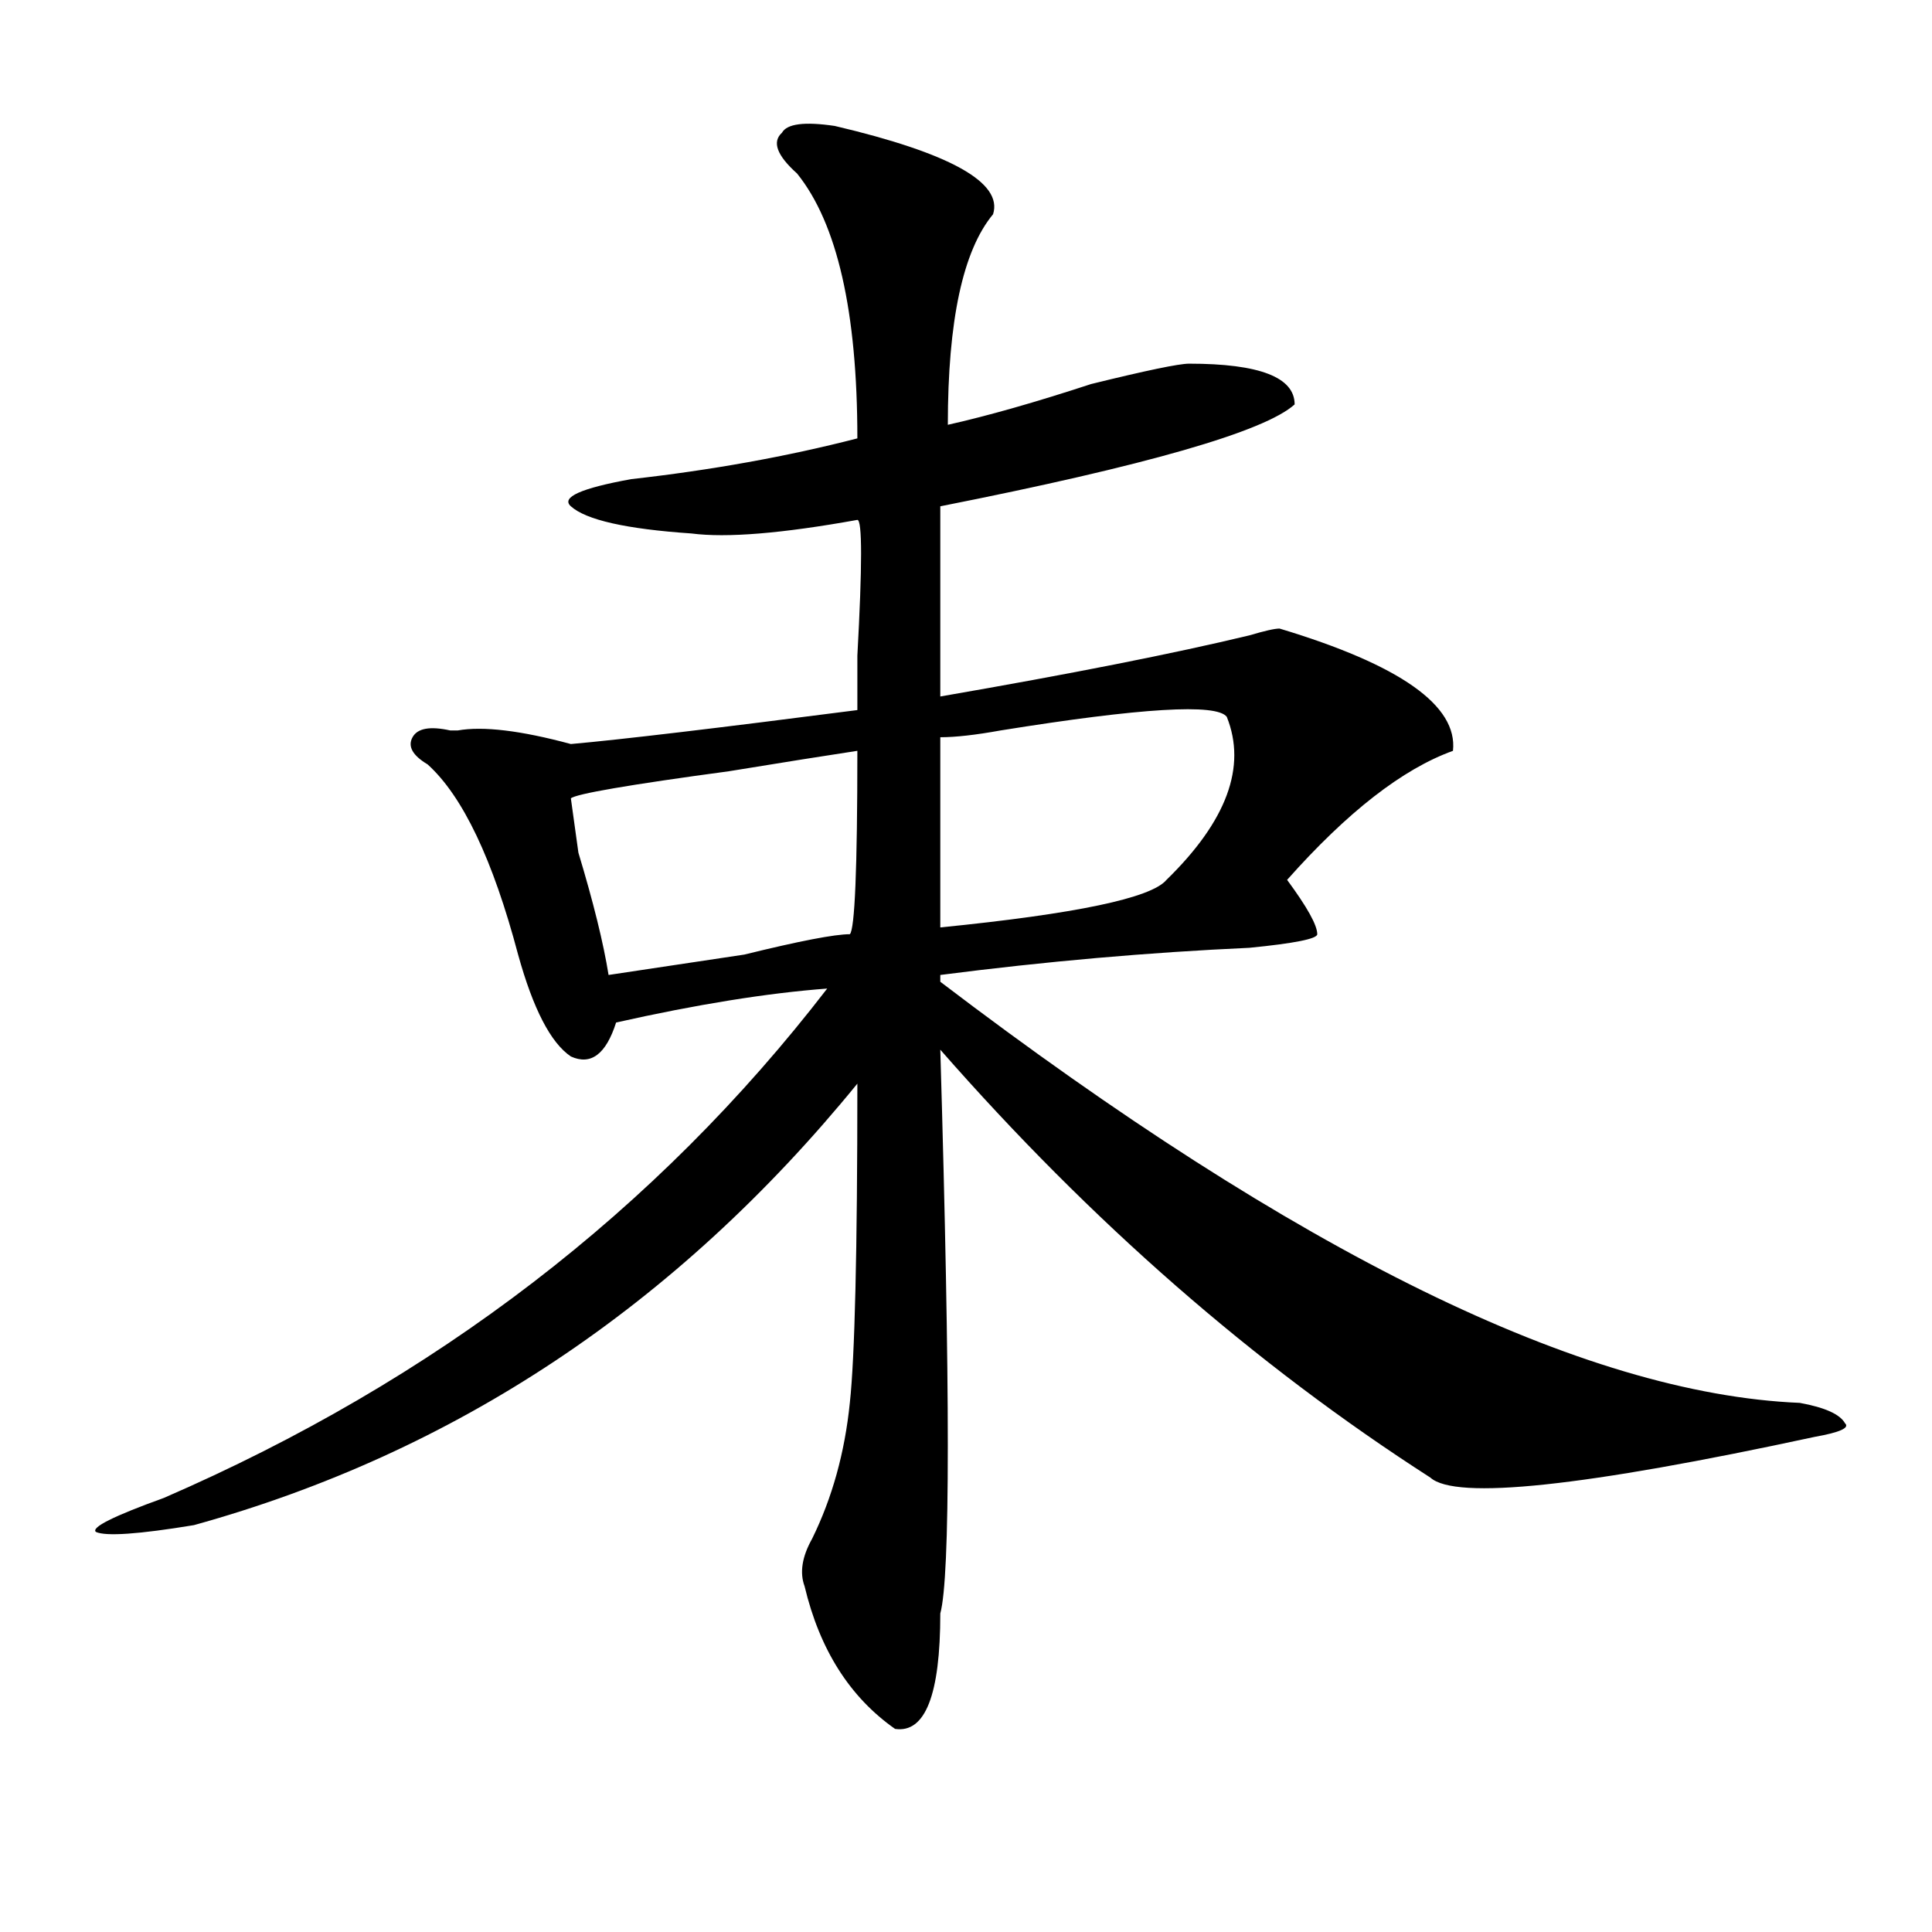 <?xml version="1.0" encoding="utf-8"?>
<!-- Generator: Adobe Illustrator 16.0.0, SVG Export Plug-In . SVG Version: 6.00 Build 0)  -->
<!DOCTYPE svg PUBLIC "-//W3C//DTD SVG 1.1//EN" "http://www.w3.org/Graphics/SVG/1.1/DTD/svg11.dtd">
<svg version="1.1" id="图层_1" xmlns="http://www.w3.org/2000/svg" xmlns:xlink="http://www.w3.org/1999/xlink" x="0px" y="0px"
	 width="1000px" height="1000px" viewBox="0 0 1000 1000" enable-background="new 0 0 1000 1000" xml:space="preserve">
<path d="M432.063,65.188c59.815,14.063,87.132,29.334,81.949,45.703c-15.609,18.787-23.414,55.097-23.414,108.984
	c20.792-4.669,45.486-11.7,74.145-21.094c28.597-7.031,45.486-10.547,50.73-10.547c36.401,0,54.633,7.031,54.633,21.094
	c-15.609,14.063-76.767,31.641-183.41,52.734V360.5c67.62-11.7,120.973-22.247,159.996-31.641
	c7.805-2.307,12.987-3.516,15.609-3.516c62.438,18.787,92.314,39.881,89.754,63.281c-26.036,9.394-54.633,31.641-85.852,66.797
	c10.365,14.063,15.609,23.456,15.609,28.125c0,2.362-11.707,4.725-35.121,7.031c-52.072,2.362-105.363,7.031-159.996,14.063v3.516
	c184.69,140.625,332.979,213.3,444.867,217.969c12.987,2.362,20.792,5.878,23.414,10.547c2.561,2.362-2.622,4.725-15.609,7.031
	c-119.692,25.818-186.032,32.85-199.02,21.094c-91.096-58.557-175.605-132.385-253.652-221.484
	c5.183,175.781,5.183,273.01,0,291.797c0,42.188-7.805,62.072-23.414,59.766c-23.414-16.425-39.023-41.034-46.828-73.828
	c-2.622-7.031-1.342-15.271,3.902-24.609c10.365-21.094,16.89-44.494,19.512-70.313c2.561-23.4,3.902-78.497,3.902-165.234
	c-93.656,114.862-208.165,191.053-343.406,228.516c-28.657,4.725-45.548,5.878-50.73,3.516c-2.622-2.307,9.085-8.185,35.121-17.578
	c140.484-60.919,254.933-148.81,343.406-263.672c-31.219,2.362-67.682,8.24-109.266,17.578
	c-5.243,16.425-13.048,22.303-23.414,17.578c-10.427-7.031-19.512-24.609-27.316-52.734c-13.048-49.219-28.657-82.013-46.828-98.438
	c-7.805-4.669-10.427-9.338-7.805-14.063c2.562-4.669,9.085-5.822,19.512-3.516h3.902c12.987-2.307,32.499,0,58.535,7.031
	c25.976-2.307,75.425-8.185,148.289-17.578c0-4.669,0-14.063,0-28.125c2.561-46.856,2.561-70.313,0-70.313
	c-39.023,7.031-67.682,9.394-85.852,7.031c-33.841-2.307-54.633-7.031-62.438-14.063c-5.243-4.669,5.183-9.338,31.219-14.063
	c41.584-4.669,80.607-11.7,117.07-21.094c0-65.588-10.427-111.291-31.219-137.109c-10.427-9.338-13.049-16.369-7.805-21.094
	C407.307,64.034,416.453,62.881,432.063,65.188z M443.77,388.625c-15.609,2.362-37.743,5.878-66.34,10.547
	c-52.071,7.031-79.388,11.756-81.949,14.063l3.902,28.125c7.805,25.818,12.987,46.912,15.609,63.281
	c15.609-2.307,39.023-5.822,70.242-10.547c28.597-7.031,46.828-10.547,54.633-10.547C442.428,481.24,443.77,449.6,443.77,388.625z
	 M634.984,371.047c-5.244-7.031-44.268-4.669-117.07,7.031c-13.049,2.362-23.414,3.516-31.219,3.516c0,44.55,0,77.344,0,98.438
	c70.242-7.031,109.266-15.216,117.07-24.609C634.984,424.99,645.35,396.865,634.984,371.047z"/>
</svg>
